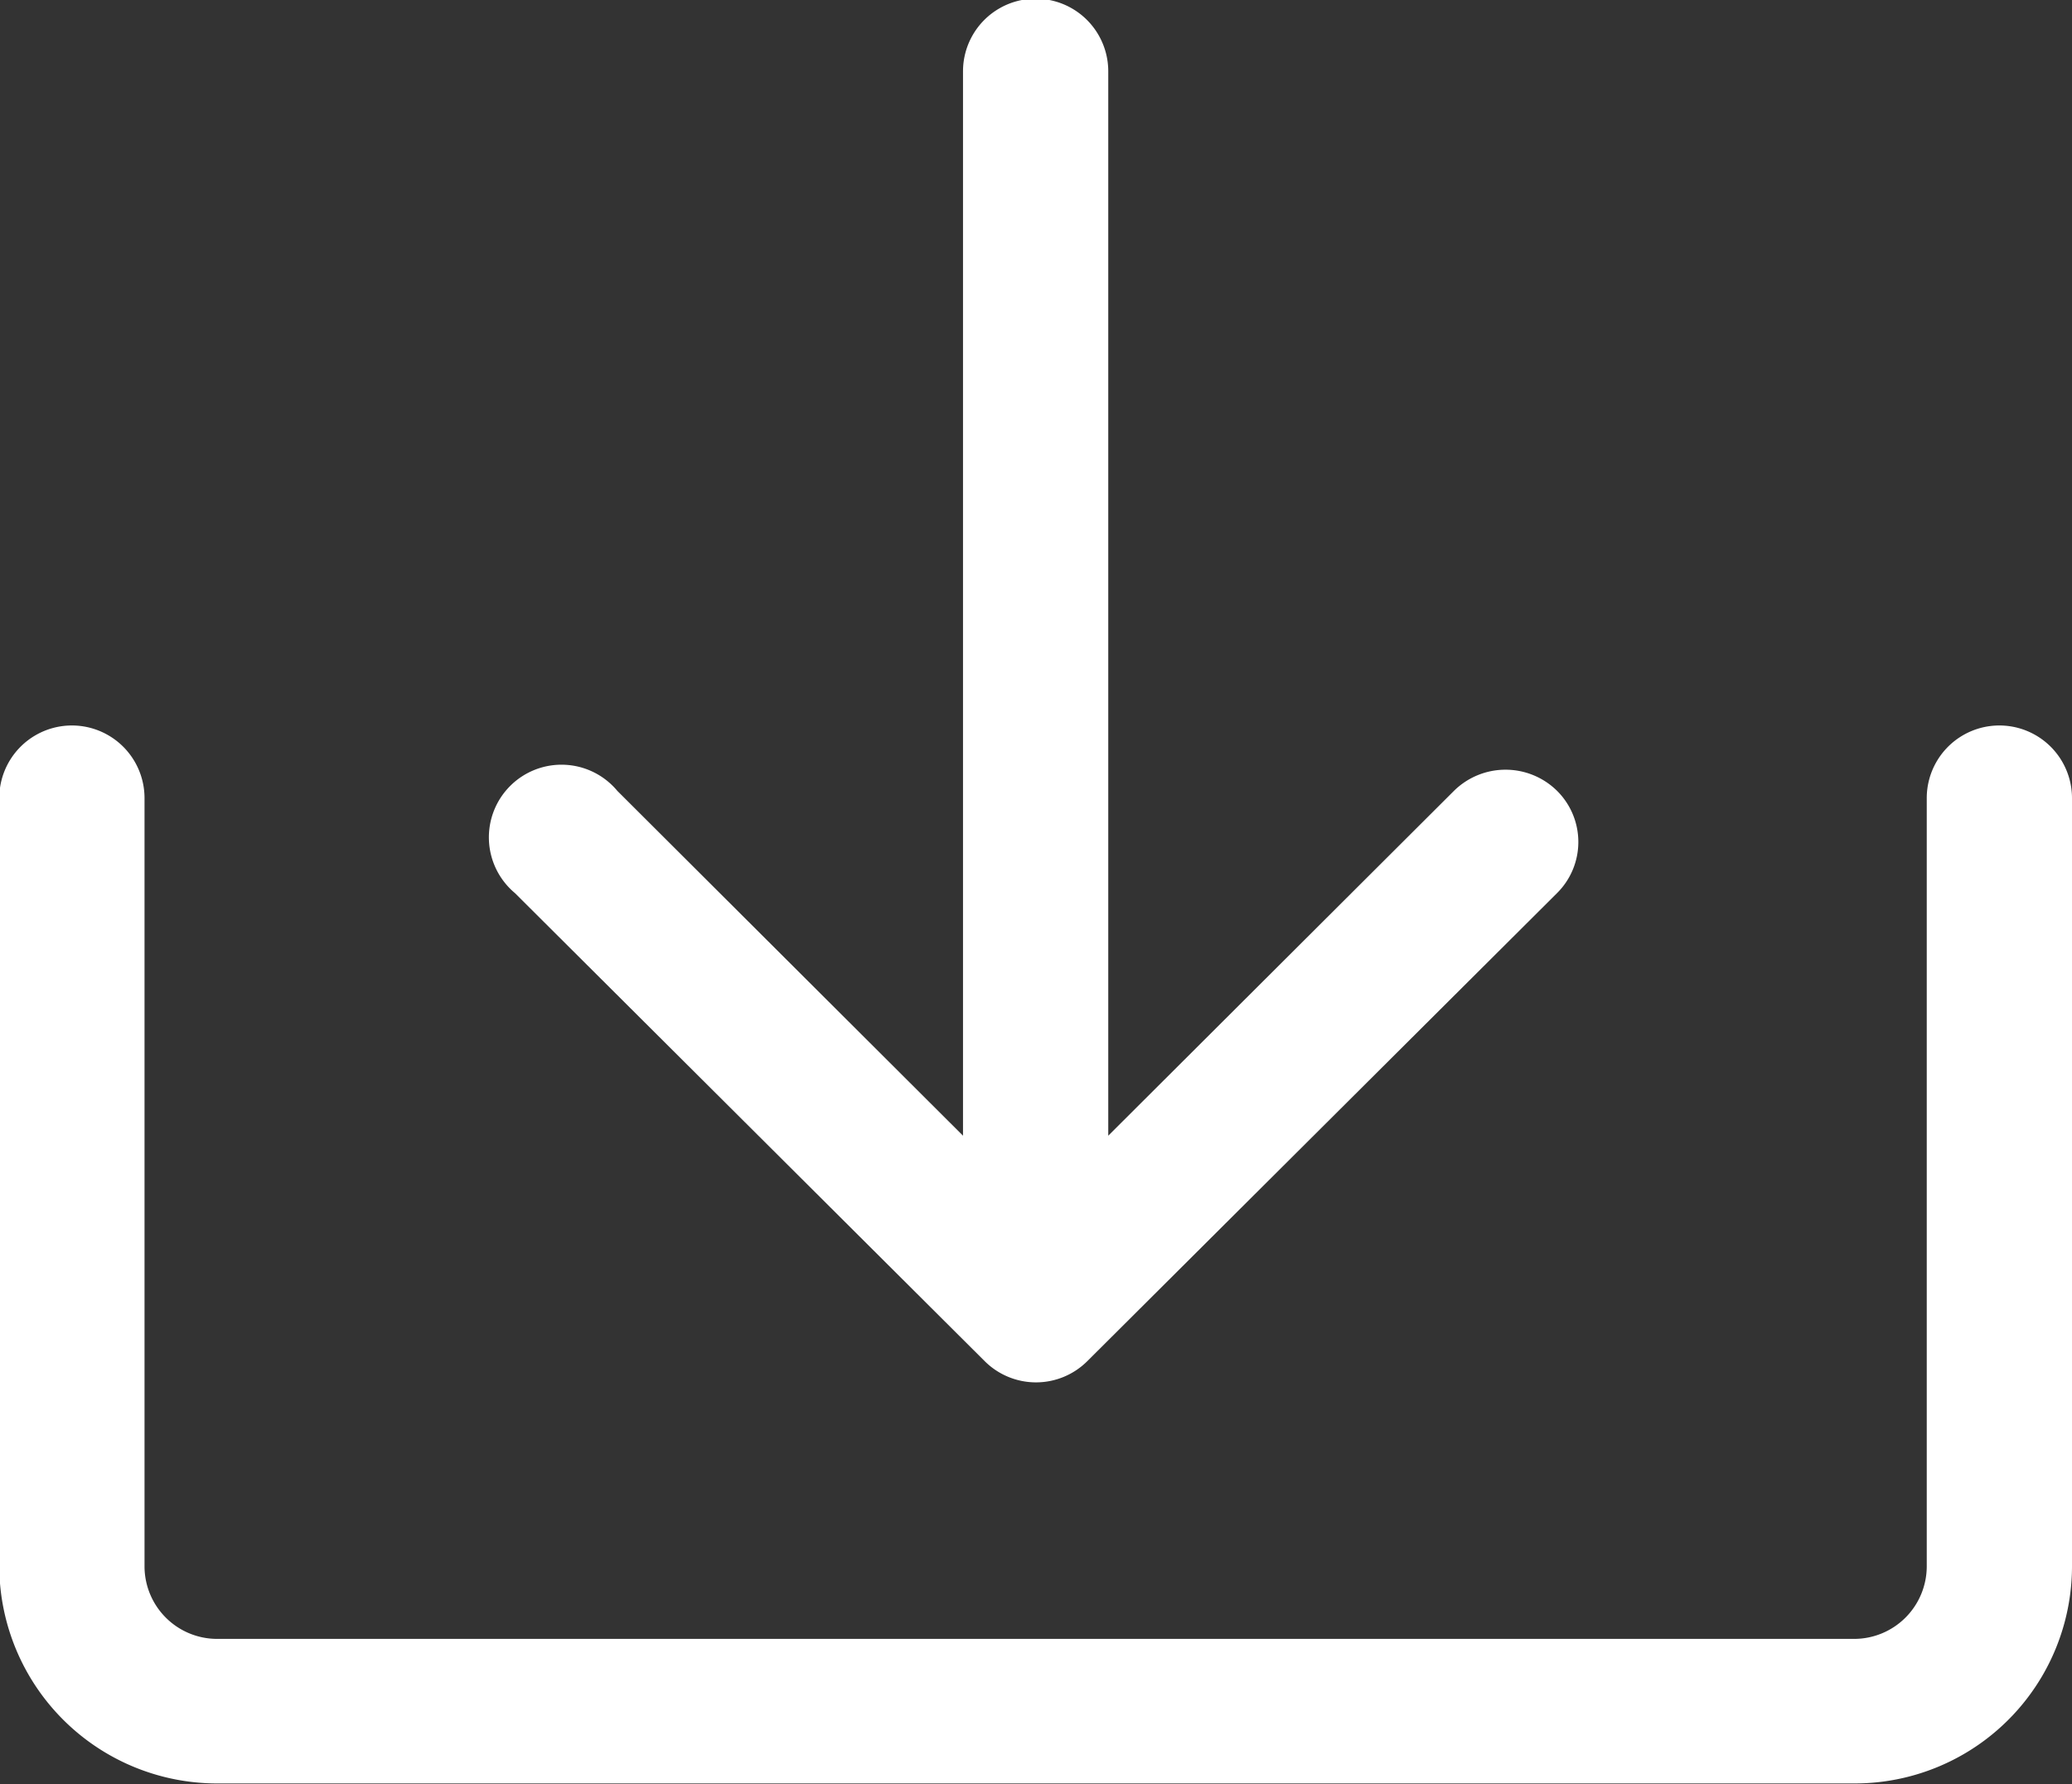 <svg id="ico_wt_dl.svg" xmlns="http://www.w3.org/2000/svg" width="28.53" height="24.563" viewBox="0 0 28.53 24.563">
  <rect x="0" y="0" width="28.53" height="24.563" fill="#333333" stroke="none"/>
  <defs>
    <style>
      .cls-1 {
        fill: #fff;
        fill-rule: evenodd;
      }
    </style>
  </defs>
  <path id="ico" class="cls-1" d="M1111,45.551h-22.54a3,3,0,0,1-3-2.985V31.987a1,1,0,0,1,2,0V42.566a1,1,0,0,0,1,.995H1111a1,1,0,0,0,1-.995V31.987a1,1,0,0,1,2,0V42.566A2.992,2.992,0,0,1,1111,45.551Zm-4.09-13.664a1.011,1.011,0,0,0-1.42,0l-4.76,4.747V21.982a1,1,0,0,0-2,0V36.634l-4.76-4.747a1,1,0,1,0-1.41,1.407l6.47,6.445a1,1,0,0,0,1.41,0l6.47-6.445A0.992,0.992,0,0,0,1106.91,31.887Z" transform="translate(-1085.47 -21)"/>
</svg>
